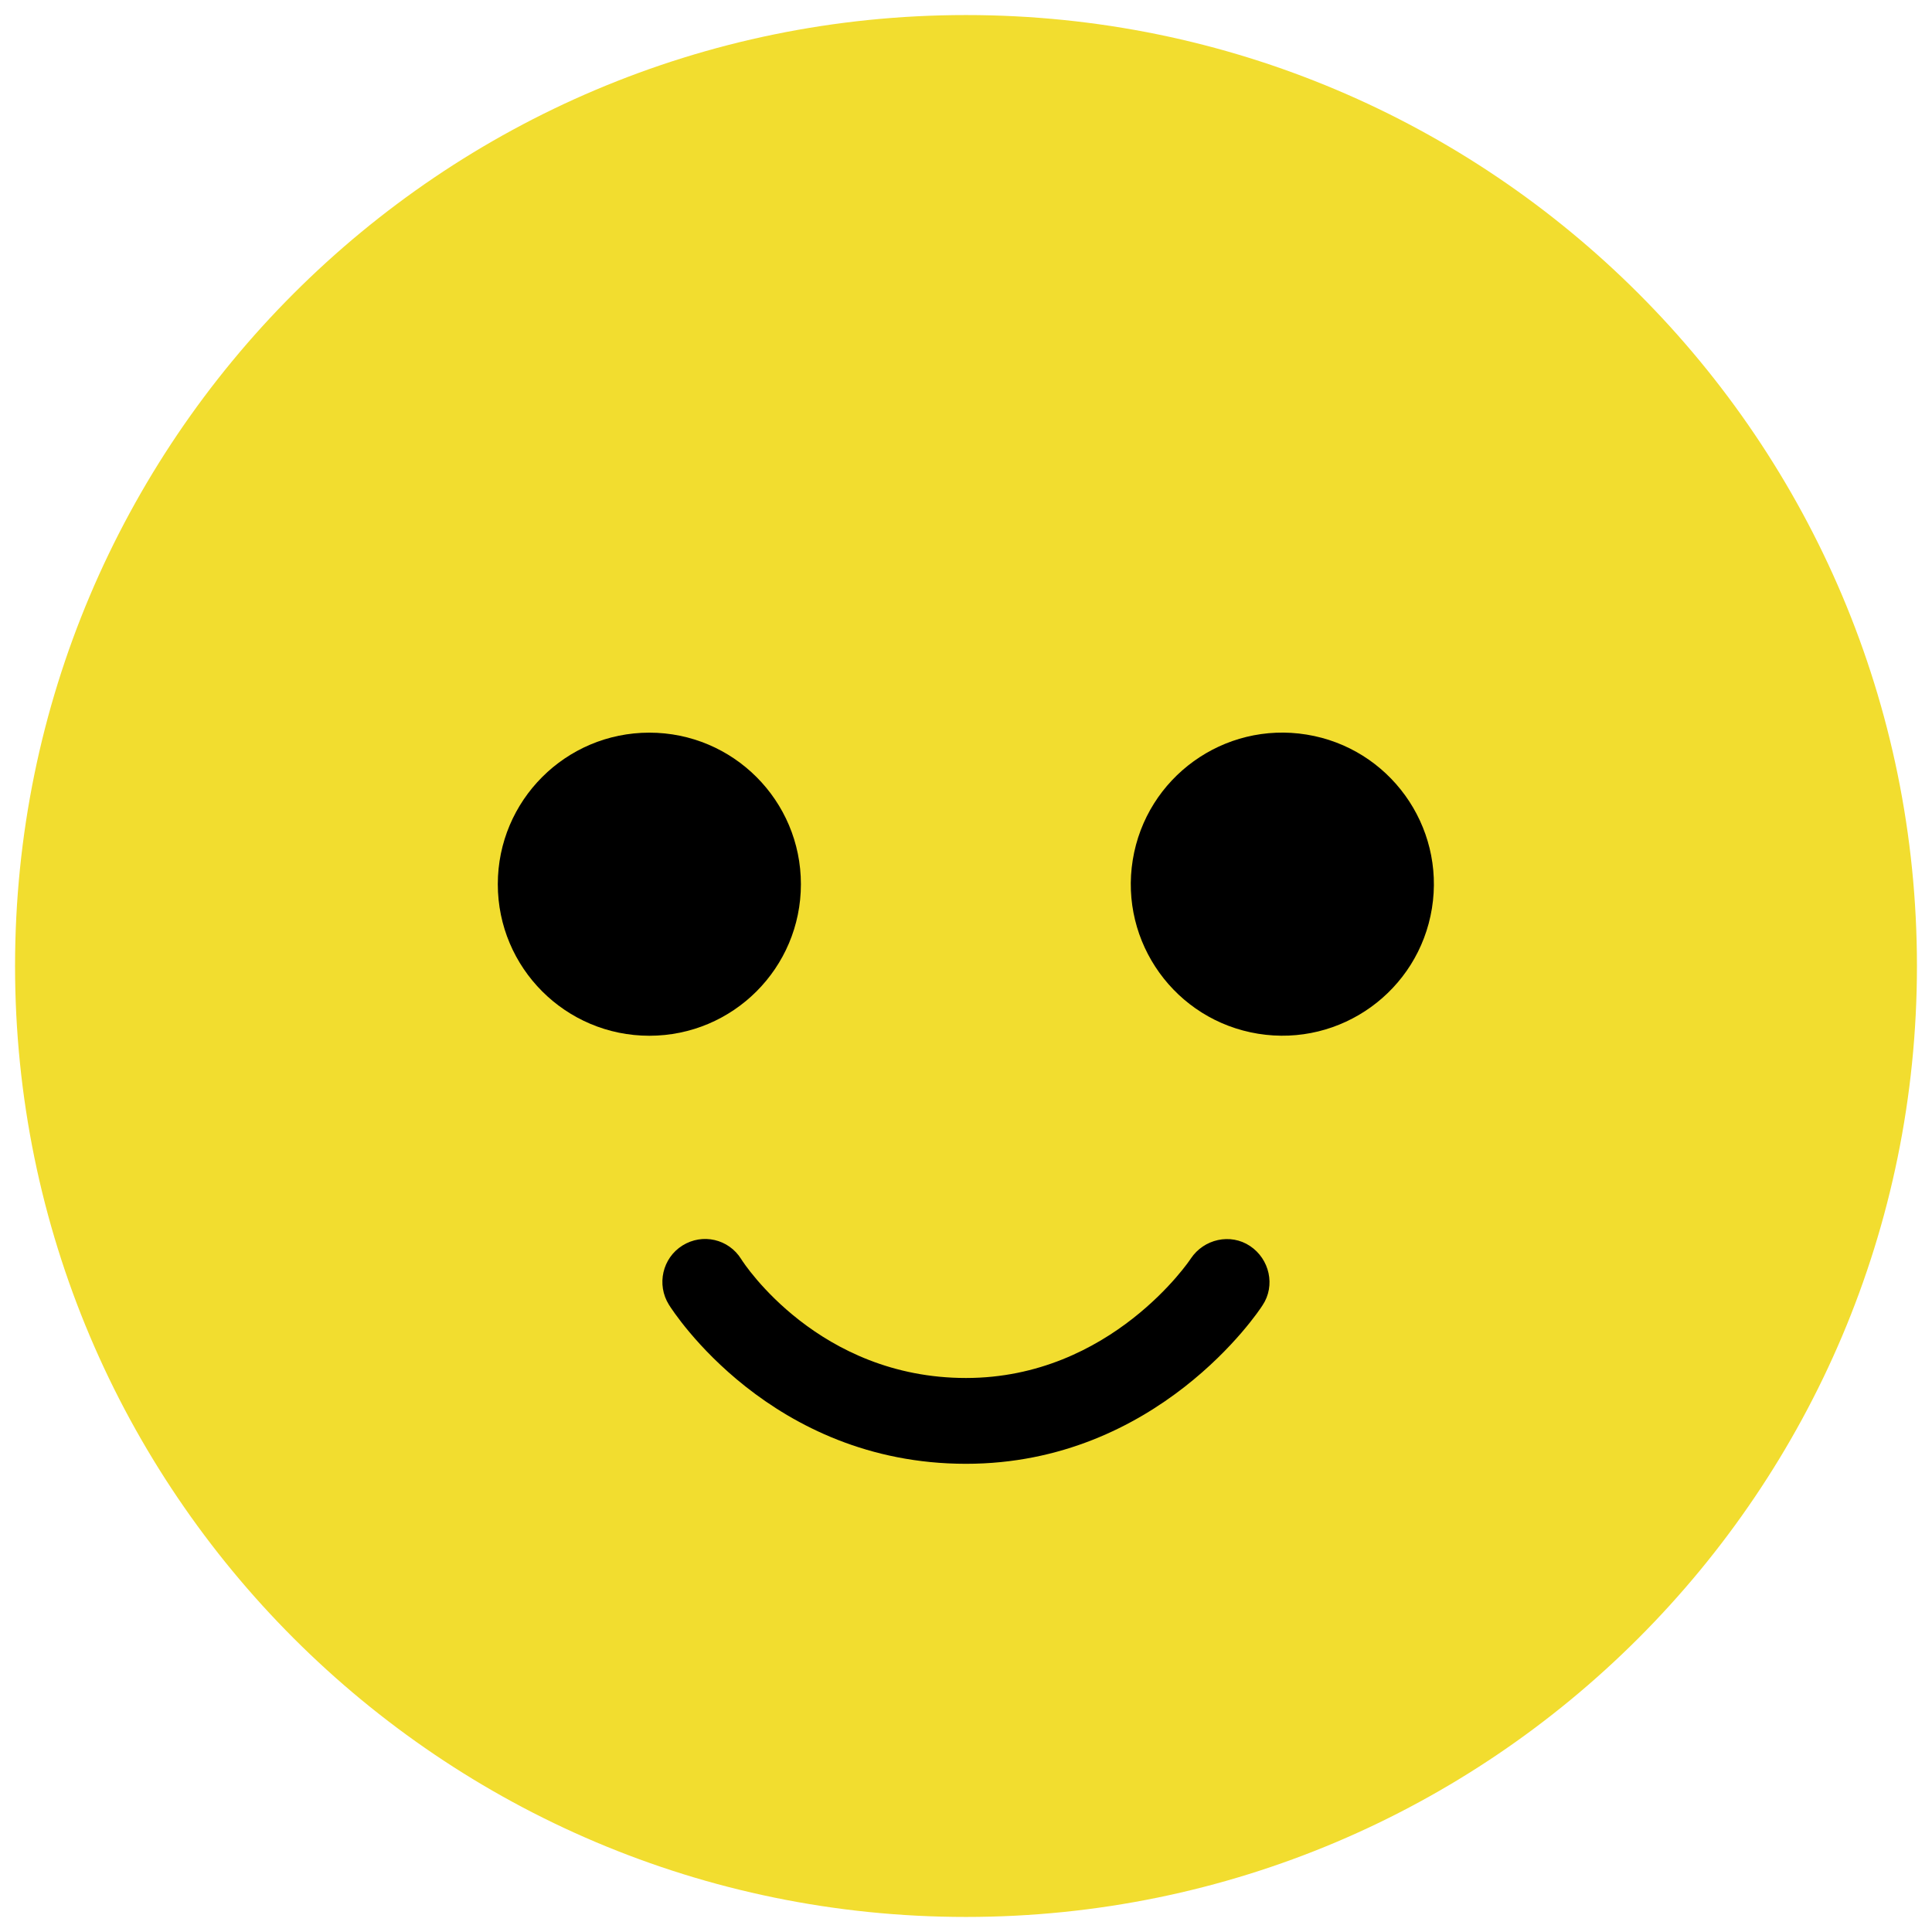 <?xml version="1.0" encoding="utf-8"?>
<!-- Generator: Adobe Illustrator 28.0.0, SVG Export Plug-In . SVG Version: 6.00 Build 0)  -->
<svg version="1.1" id="Ebene_1" xmlns="http://www.w3.org/2000/svg" xmlns:xlink="http://www.w3.org/1999/xlink" x="0px" y="0px"
	 viewBox="0 0 385 385" style="enable-background:new 0 0 385 385;" xml:space="preserve">
<style type="text/css">
	.st0{fill:#F2DD2F;}
</style>
<path class="st0" d="M382,192.5C382,297.1,297.1,382,192.5,382S3,297.1,3,192.5S87.8,3,192.5,3S382,87.8,382,192.5"/>
<circle cx="129.4" cy="176.2" r="30.2"/>
<ellipse transform="matrix(0.16 -0.987 0.987 0.16 40.733 400.276)" cx="255.6" cy="176.2" rx="30.2" ry="30.2"/>
<path d="M192.5,291.7c-38.9,0-58.4-30.4-59.2-31.7c-2.5-4-1.3-9.3,2.7-11.8s9.2-1.3,11.7,2.7c0.6,1,15.5,23.7,44.8,23.7
	c28.9,0,44.7-23.6,44.8-23.8c2.6-3.9,7.9-5.1,11.8-2.5c3.9,2.6,5.1,7.9,2.5,11.8C250.8,261.4,230.6,291.7,192.5,291.7z"/>
</svg>
